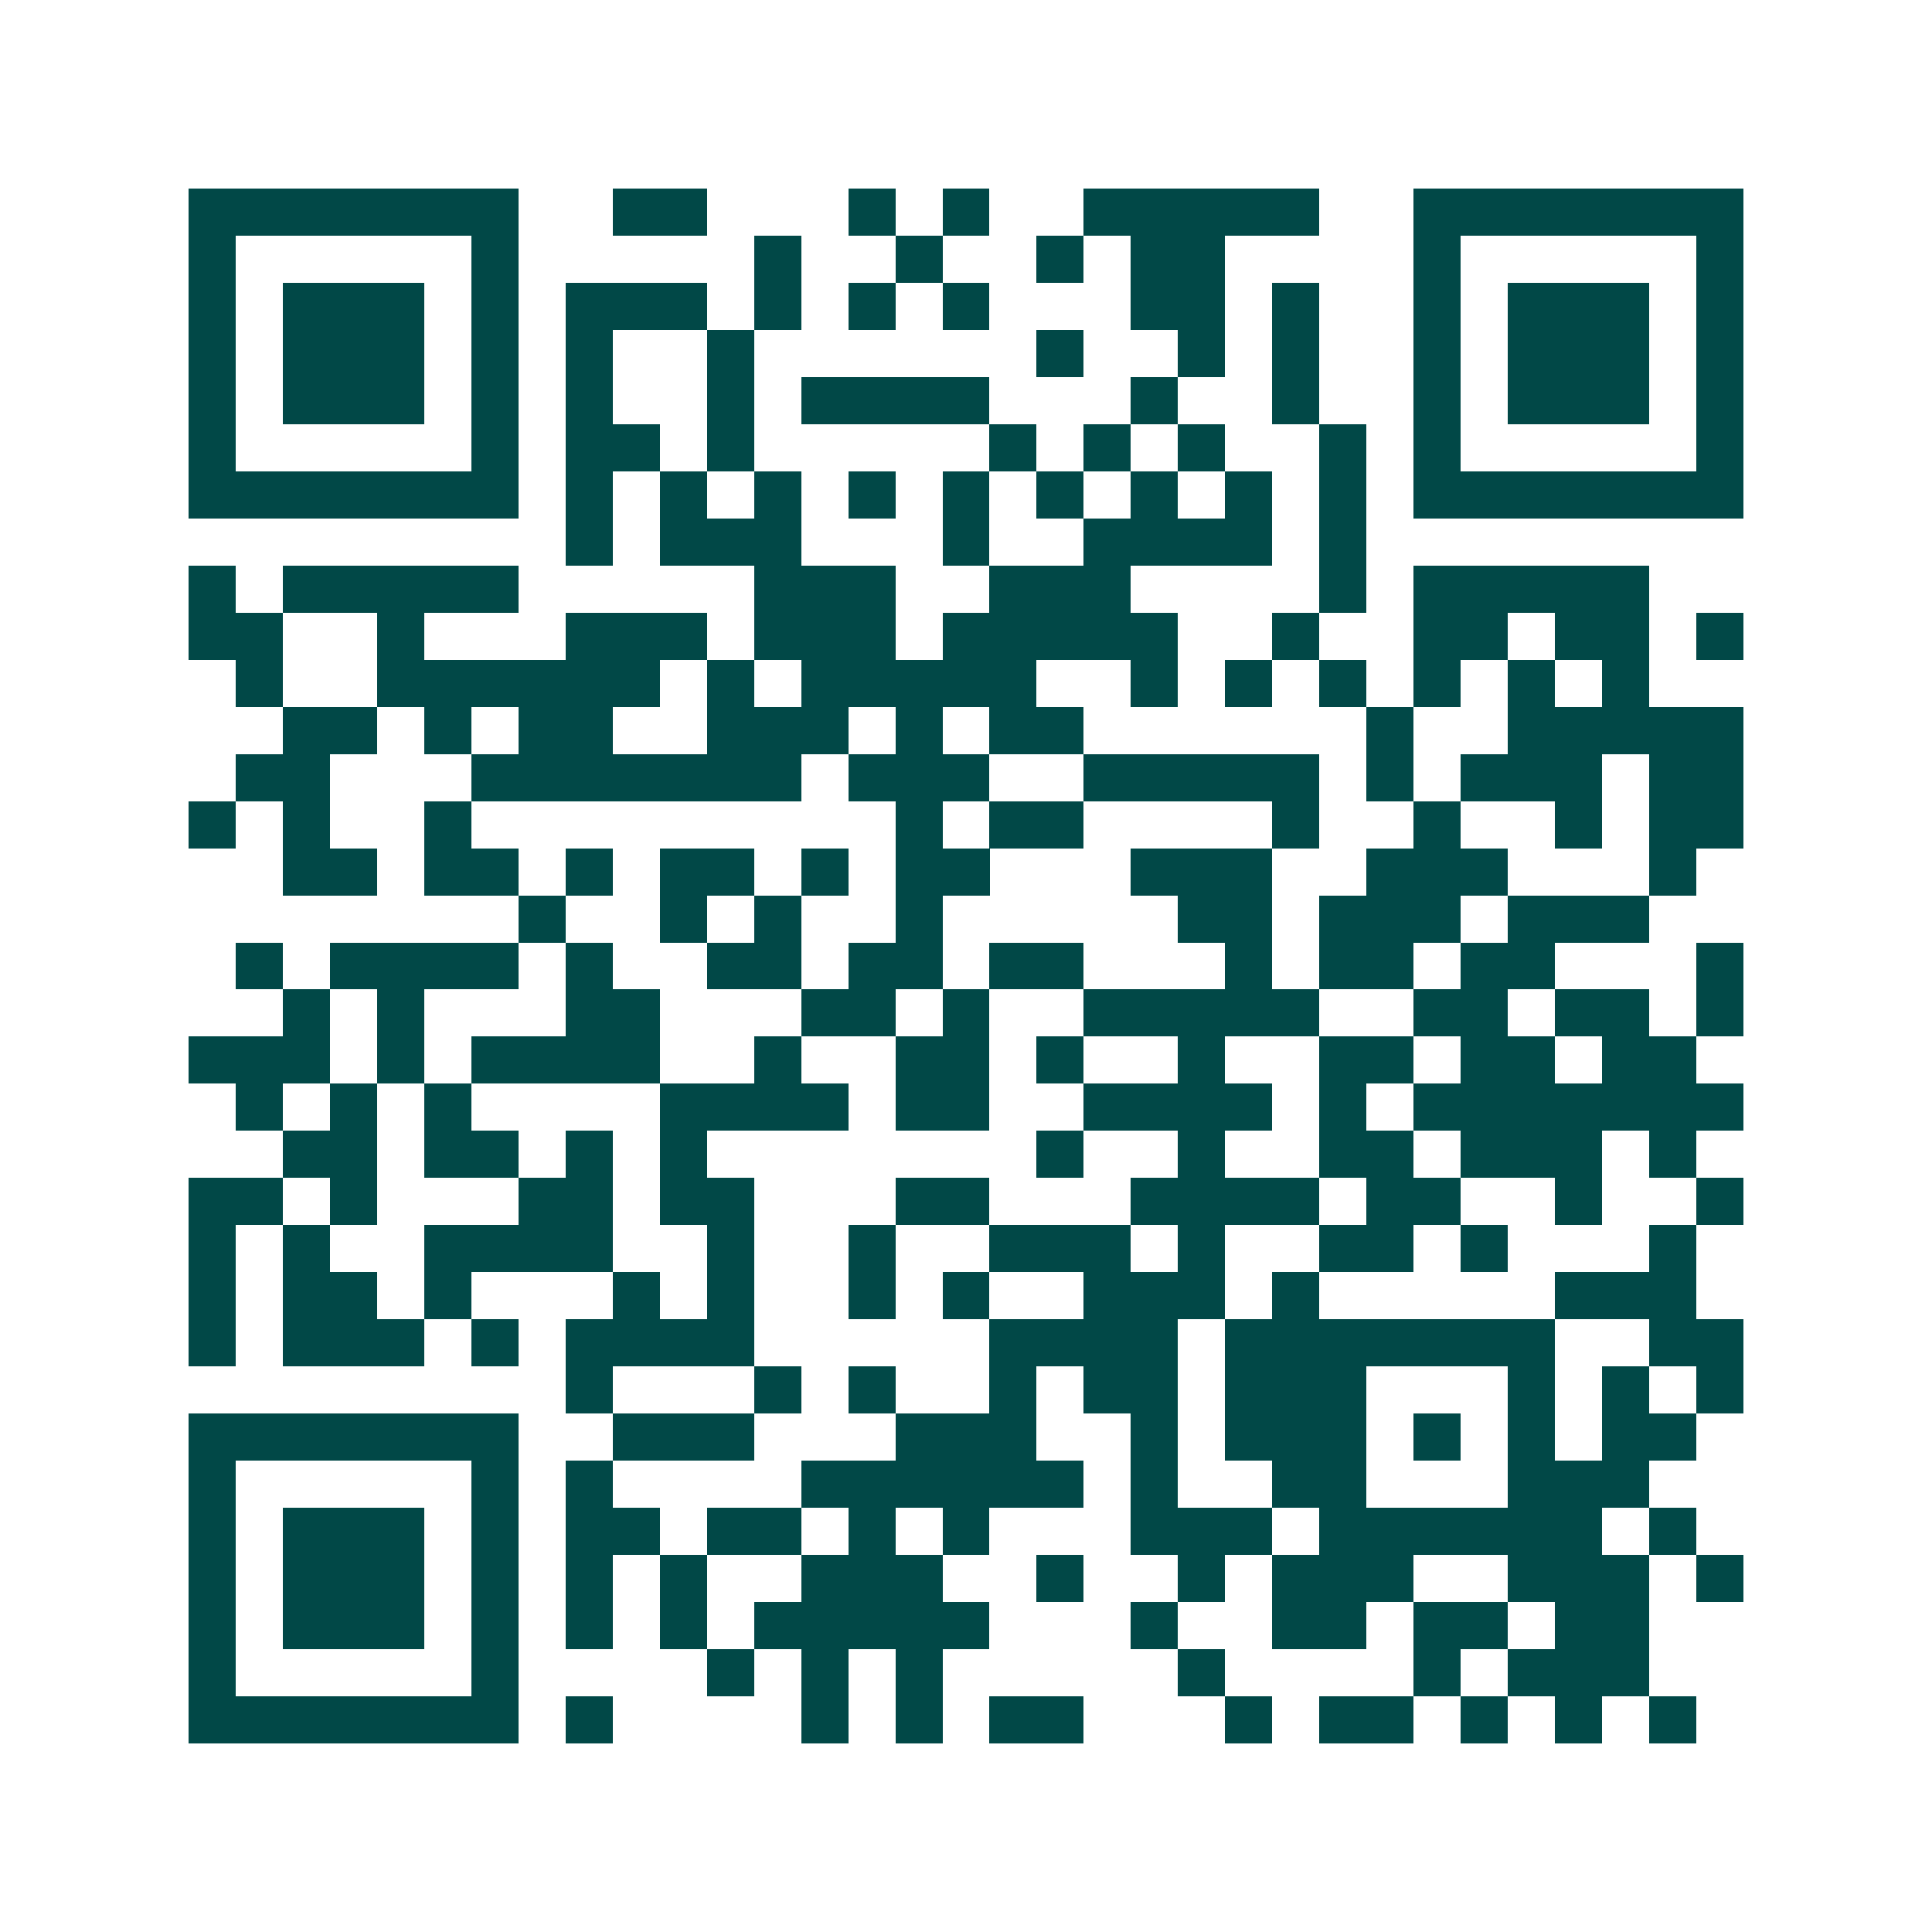 <svg xmlns="http://www.w3.org/2000/svg" width="200" height="200" viewBox="0 0 41 41" shape-rendering="crispEdges"><path fill="#ffffff" d="M0 0h41v41H0z"/><path stroke="#014847" d="M4 4.5h7m2 0h2m3 0h1m1 0h1m2 0h5m2 0h7M4 5.5h1m5 0h1m5 0h1m2 0h1m2 0h1m1 0h2m4 0h1m5 0h1M4 6.5h1m1 0h3m1 0h1m1 0h3m1 0h1m1 0h1m1 0h1m3 0h2m1 0h1m2 0h1m1 0h3m1 0h1M4 7.5h1m1 0h3m1 0h1m1 0h1m2 0h1m6 0h1m2 0h1m1 0h1m2 0h1m1 0h3m1 0h1M4 8.5h1m1 0h3m1 0h1m1 0h1m2 0h1m1 0h4m3 0h1m2 0h1m2 0h1m1 0h3m1 0h1M4 9.5h1m5 0h1m1 0h2m1 0h1m5 0h1m1 0h1m1 0h1m2 0h1m1 0h1m5 0h1M4 10.5h7m1 0h1m1 0h1m1 0h1m1 0h1m1 0h1m1 0h1m1 0h1m1 0h1m1 0h1m1 0h7M12 11.5h1m1 0h3m3 0h1m2 0h4m1 0h1M4 12.5h1m1 0h5m5 0h3m2 0h3m4 0h1m1 0h5M4 13.5h2m2 0h1m3 0h3m1 0h3m1 0h5m2 0h1m2 0h2m1 0h2m1 0h1M5 14.5h1m2 0h6m1 0h1m1 0h5m2 0h1m1 0h1m1 0h1m1 0h1m1 0h1m1 0h1M6 15.5h2m1 0h1m1 0h2m2 0h3m1 0h1m1 0h2m6 0h1m2 0h5M5 16.5h2m3 0h7m1 0h3m2 0h5m1 0h1m1 0h3m1 0h2M4 17.5h1m1 0h1m2 0h1m9 0h1m1 0h2m4 0h1m2 0h1m2 0h1m1 0h2M6 18.5h2m1 0h2m1 0h1m1 0h2m1 0h1m1 0h2m3 0h3m2 0h3m3 0h1M11 19.5h1m2 0h1m1 0h1m2 0h1m5 0h2m1 0h3m1 0h3M5 20.5h1m1 0h4m1 0h1m2 0h2m1 0h2m1 0h2m3 0h1m1 0h2m1 0h2m3 0h1M6 21.5h1m1 0h1m3 0h2m3 0h2m1 0h1m2 0h5m2 0h2m1 0h2m1 0h1M4 22.5h3m1 0h1m1 0h4m2 0h1m2 0h2m1 0h1m2 0h1m2 0h2m1 0h2m1 0h2M5 23.5h1m1 0h1m1 0h1m4 0h4m1 0h2m2 0h4m1 0h1m1 0h7M6 24.5h2m1 0h2m1 0h1m1 0h1m7 0h1m2 0h1m2 0h2m1 0h3m1 0h1M4 25.5h2m1 0h1m3 0h2m1 0h2m3 0h2m3 0h4m1 0h2m2 0h1m2 0h1M4 26.5h1m1 0h1m2 0h4m2 0h1m2 0h1m2 0h3m1 0h1m2 0h2m1 0h1m3 0h1M4 27.5h1m1 0h2m1 0h1m3 0h1m1 0h1m2 0h1m1 0h1m2 0h3m1 0h1m5 0h3M4 28.5h1m1 0h3m1 0h1m1 0h4m5 0h4m1 0h7m2 0h2M12 29.5h1m3 0h1m1 0h1m2 0h1m1 0h2m1 0h3m3 0h1m1 0h1m1 0h1M4 30.5h7m2 0h3m3 0h3m2 0h1m1 0h3m1 0h1m1 0h1m1 0h2M4 31.5h1m5 0h1m1 0h1m4 0h6m1 0h1m2 0h2m3 0h3M4 32.5h1m1 0h3m1 0h1m1 0h2m1 0h2m1 0h1m1 0h1m3 0h3m1 0h6m1 0h1M4 33.5h1m1 0h3m1 0h1m1 0h1m1 0h1m2 0h3m2 0h1m2 0h1m1 0h3m2 0h3m1 0h1M4 34.5h1m1 0h3m1 0h1m1 0h1m1 0h1m1 0h5m3 0h1m2 0h2m1 0h2m1 0h2M4 35.5h1m5 0h1m4 0h1m1 0h1m1 0h1m5 0h1m4 0h1m1 0h3M4 36.5h7m1 0h1m4 0h1m1 0h1m1 0h2m3 0h1m1 0h2m1 0h1m1 0h1m1 0h1"/></svg>
